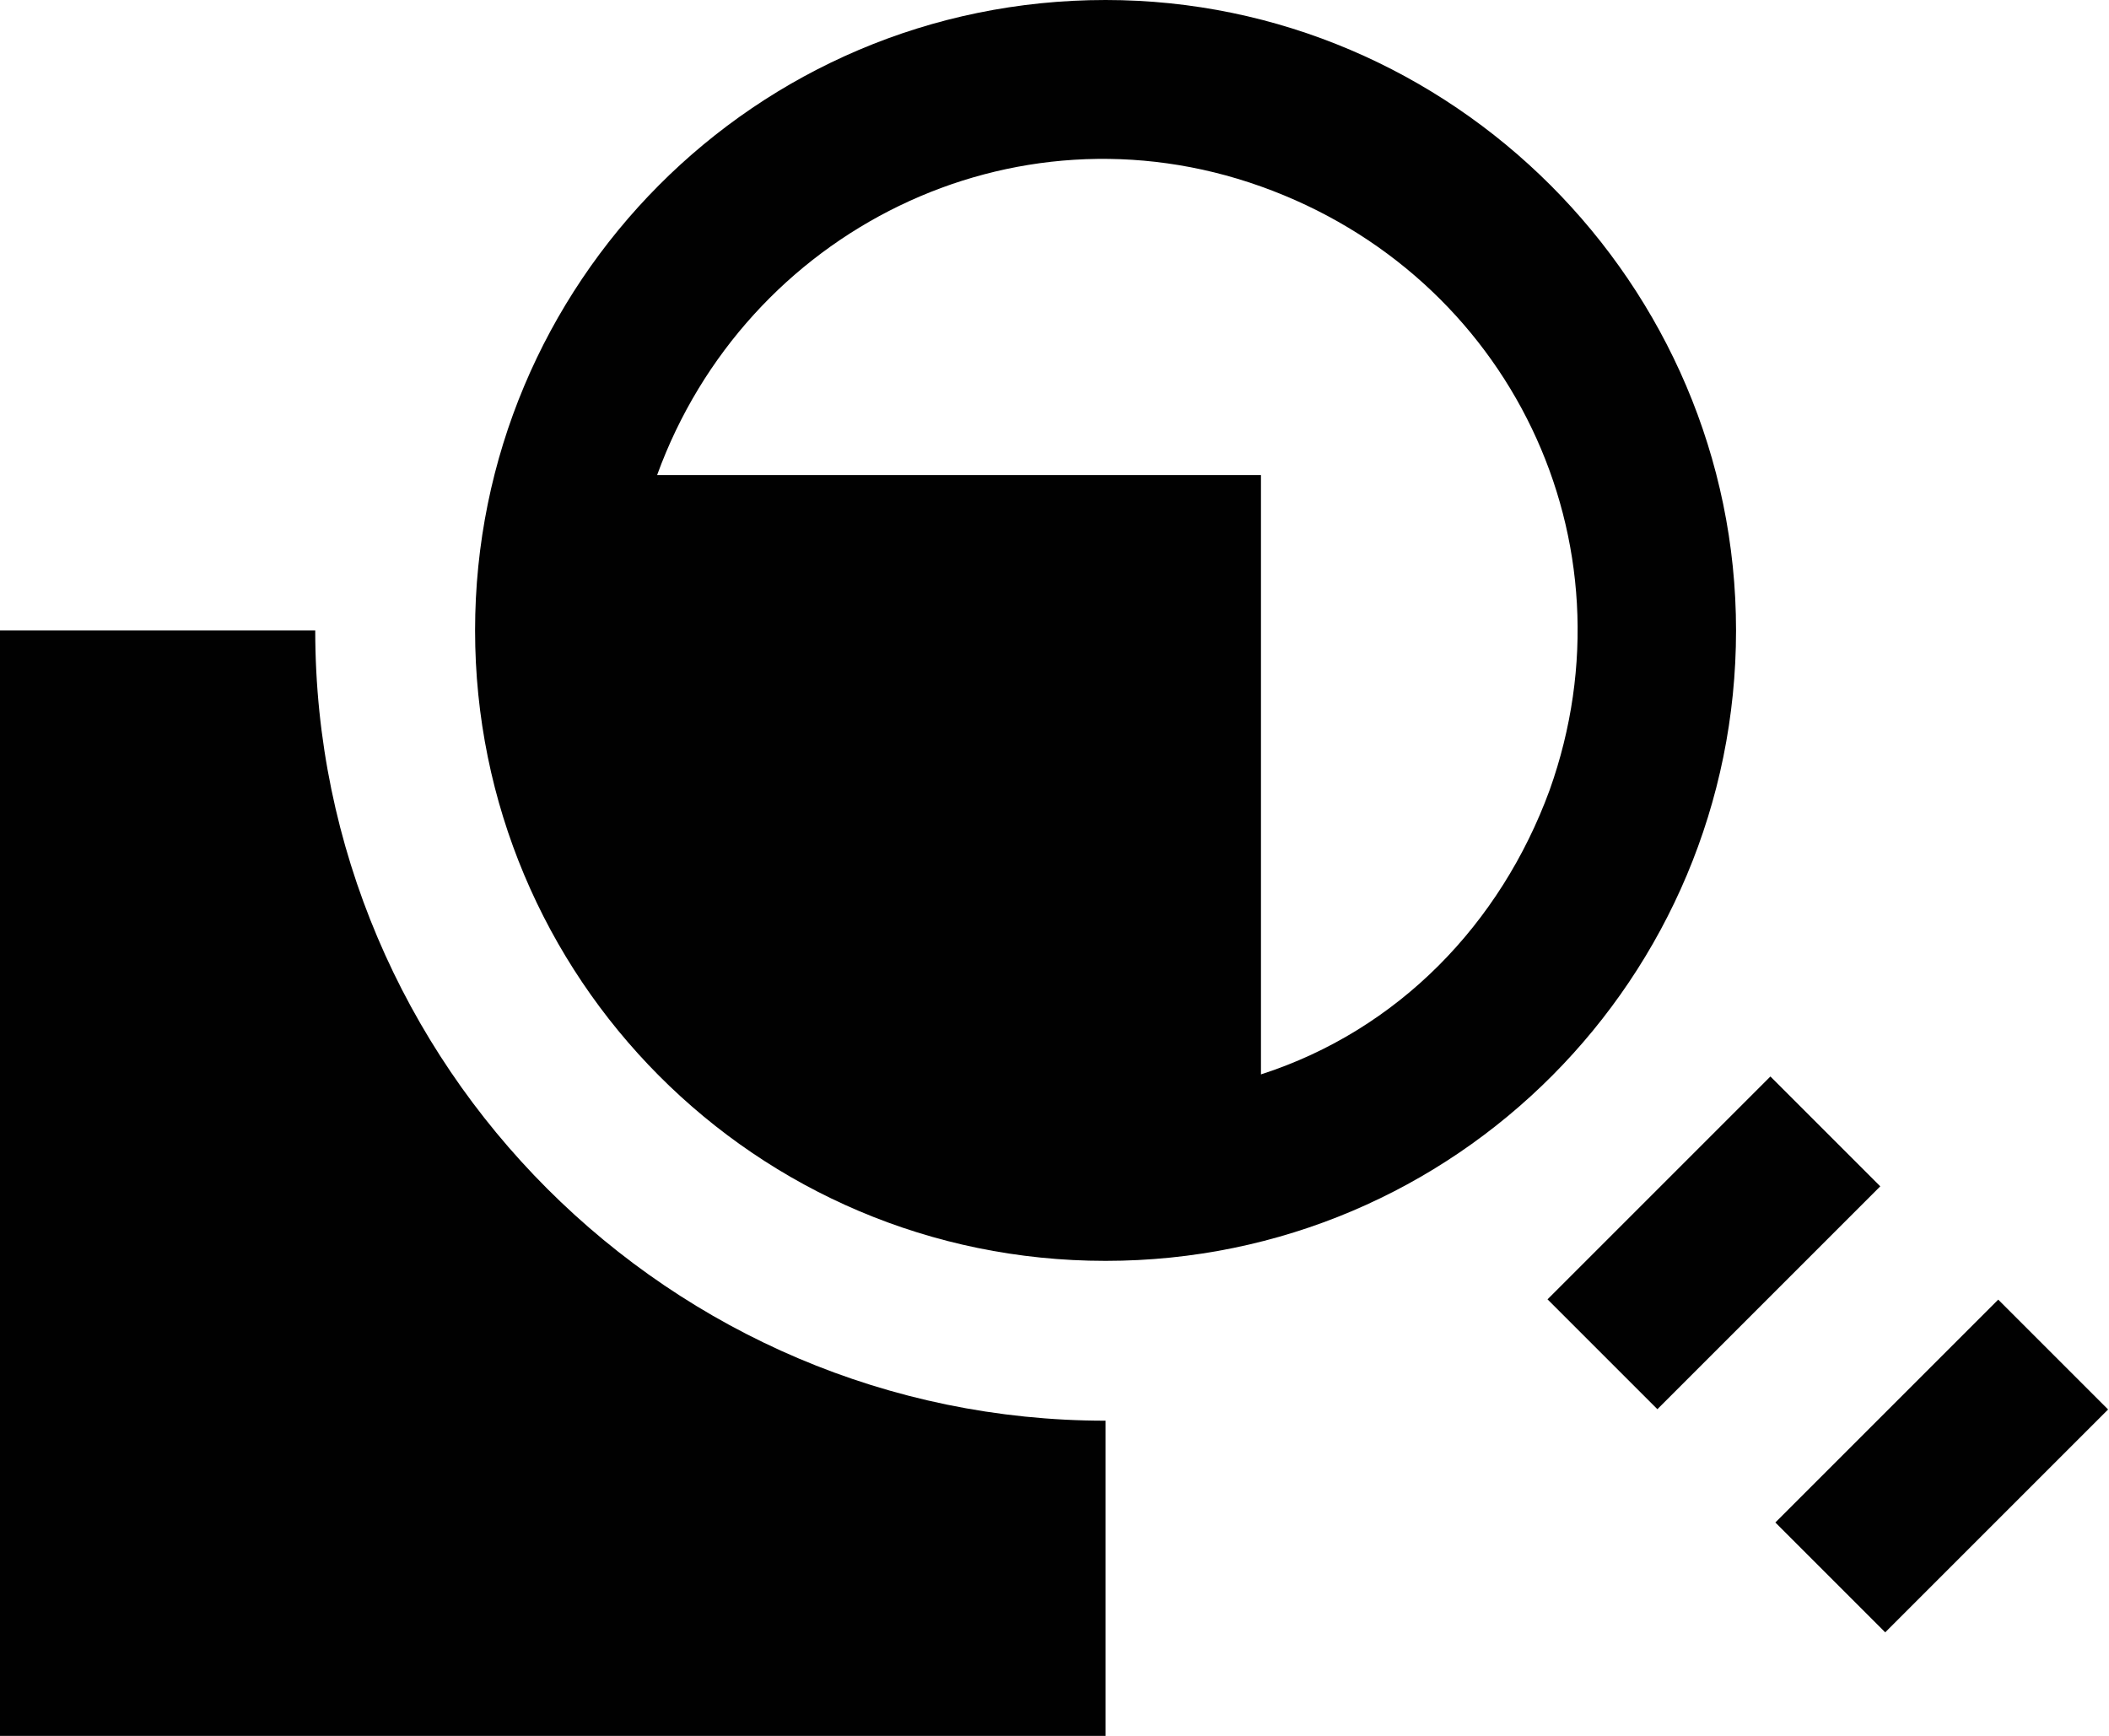 <?xml version="1.0" encoding="utf-8"?>
<!-- Generator: Adobe Illustrator 23.0.4, SVG Export Plug-In . SVG Version: 6.00 Build 0)  -->
<svg version="1.1" id="Ebene_1" xmlns="http://www.w3.org/2000/svg" xmlns:xlink="http://www.w3.org/1999/xlink" x="0px" y="0px"
	 viewBox="0 0 47.5 39.1" style="enable-background:new 0 0 47.5 39.1;" xml:space="preserve">
<style type="text/css">
	.st0{fill:#010101;}
</style>
<g>
	<g id="Ebene_1-2">
		<g id="Inspektion_Wartung">
			<path class="st0" d="M7.1,14.2H0v24.9h24.9V32C15.1,32,7.1,24,7.1,14.2z"/>
			
				<rect x="35.1" y="26.2" transform="matrix(0.707 -0.707 0.707 0.707 -8.485 35.559)" class="st0" width="7.1" height="3.5"/>
			
				<rect x="40.2" y="31.3" transform="matrix(0.707 -0.707 0.707 0.707 -10.565 40.585)" class="st0" width="7.1" height="3.5"/>
			<path class="st0" d="M24.9,0C17,0,10.7,6.4,10.7,14.2S17,28.4,24.9,28.4s14.2-6.4,14.2-14.2C39.1,6.4,32.7,0,24.9,0z M28.4,24.2
				V10.7H14.8c2-5.5,8-8.5,13.6-6.5s8.5,8,6.5,13.6C33.8,20.8,31.5,23.2,28.4,24.2z"/>
		</g>
	</g>
</g>
</svg>
